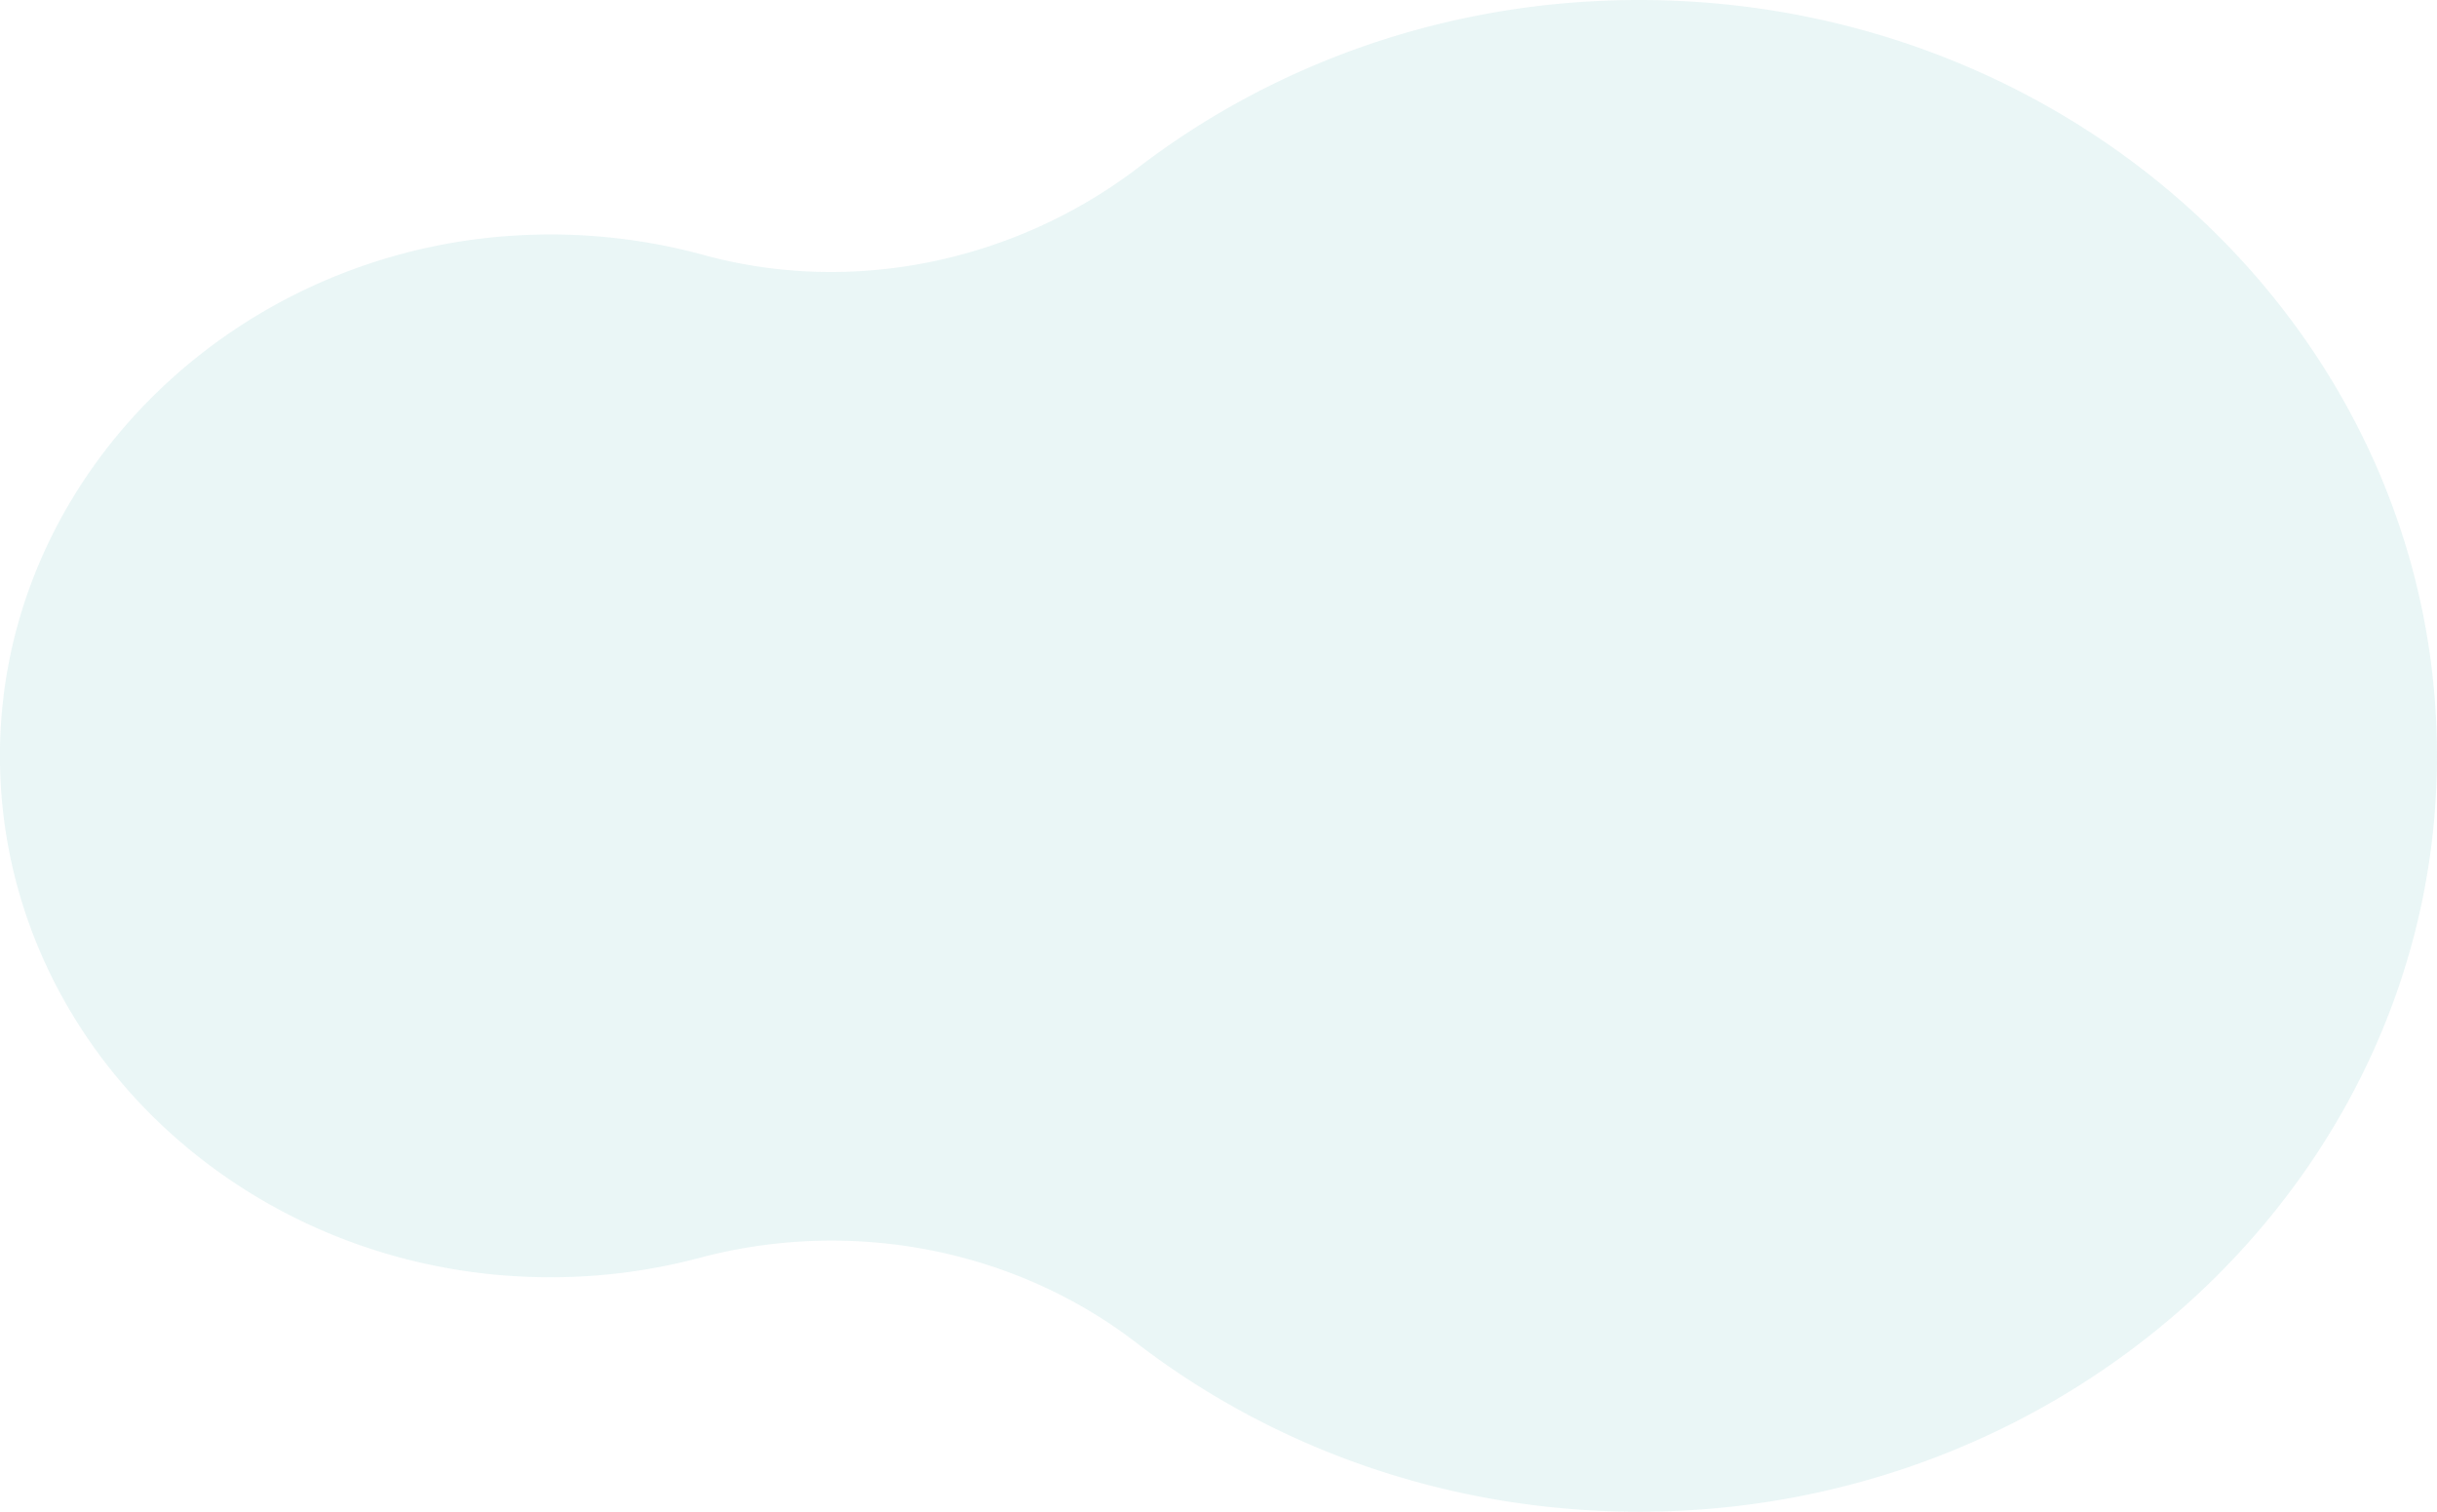<svg xmlns="http://www.w3.org/2000/svg" viewBox="0 0 989.48 613.76"><defs><style>.cls-1{fill:#cceae9;opacity:0.4;}</style></defs><g id="圖層_2" data-name="圖層 2"><g id="圖層_1-2" data-name="圖層 1"><path class="cls-1" d="M285.64,103.51a235.87,235.87,0,0,0-69-8.21C98,98.64,1.76,191.22,0,303.72-1.8,422.07,98.93,518.56,223.46,518.56A235.11,235.11,0,0,0,284,510.7c61.57-16.38,127.78-3.72,177.42,34.49,57,43.84,129.94,69.72,209.34,68.53C845,611.12,987,476.32,989.44,311.26,992,139.77,846,0,665.51,0c-77,0-147.72,25.45-203.31,68C412.63,105.86,346.84,120.28,285.64,103.51Z"/></g></g></svg>
